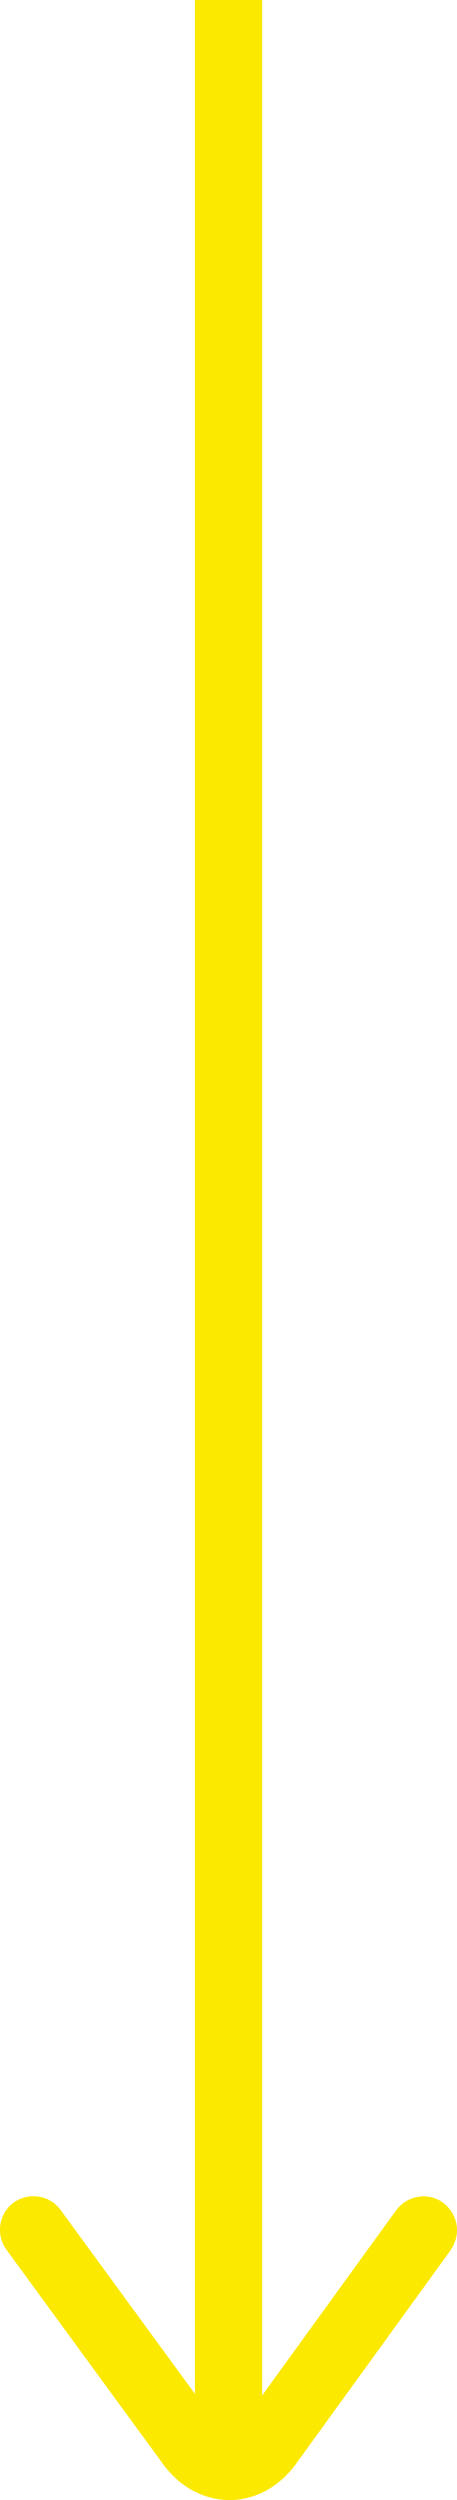 <?xml version="1.0" encoding="UTF-8"?>
<svg width="10.132" height="55.31" version="1.1" viewBox="0 0 10.132 55.31" xml:space="preserve" xmlns="http://www.w3.org/2000/svg">
<style type="text/css">
	.st0{fill:none;stroke:#CACACA;stroke-miterlimit:10;}
	.st1{fill:#F6C600;}
</style>
<g transform="translate(-15.928)">
	
	<g style="fill:#fce900">
		<g style="fill:#fce900">
			<rect class="st1" x="20.25" width="1.49" height="54.06" style="fill:#fce900"/>
		</g>
		<g style="fill:#fce900">
			<path class="st1" d="m26.06 49.34c0 0.15-0.05 0.3-0.14 0.44l-3.43 4.73c-0.37 0.51-0.91 0.8-1.47 0.8-0.57 0-1.11-0.29-1.48-0.8l-3.47-4.74c-0.24-0.33-0.17-0.8 0.16-1.04s0.8-0.17 1.04 0.16l3.47 4.74c0.09 0.12 0.19 0.19 0.27 0.19 0.09 0 0.19-0.07 0.27-0.19l3.43-4.73c0.24-0.33 0.71-0.41 1.04-0.17 0.2 0.15 0.31 0.38 0.31 0.61z" style="fill:#fce900"/>
		</g>
	</g>
</g>
</svg>
